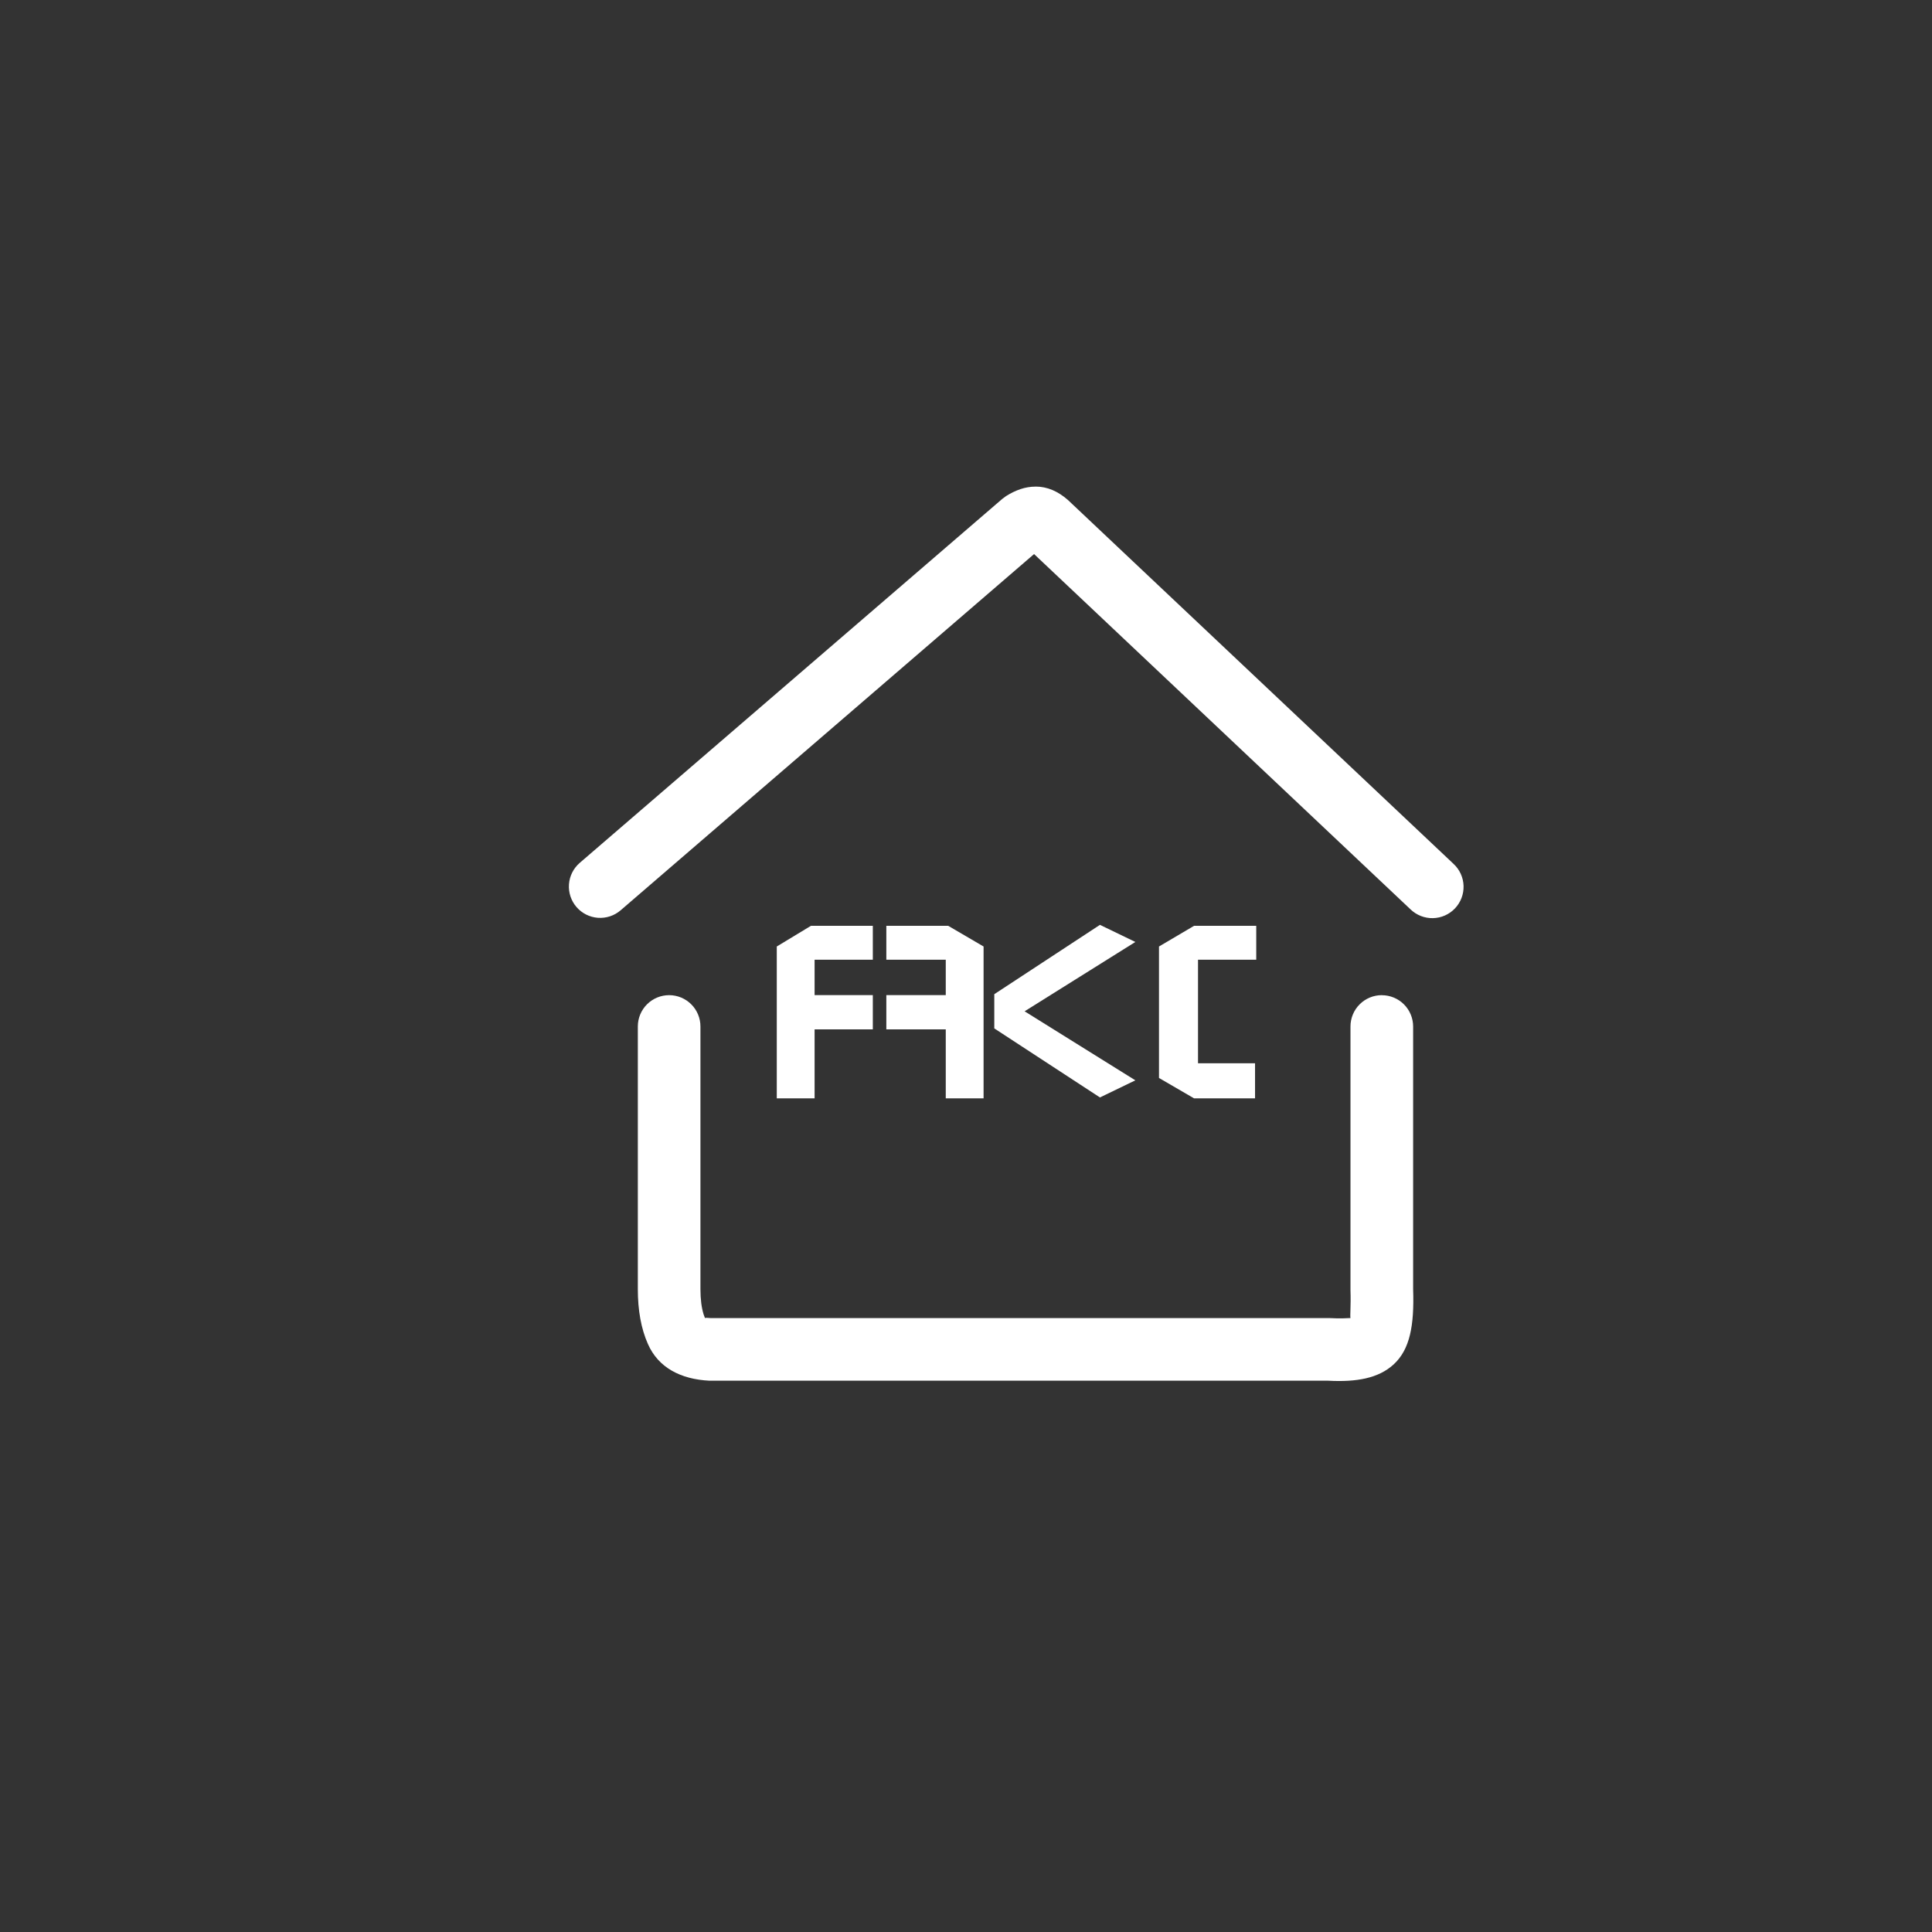 <?xml version="1.0" encoding="UTF-8"?> <svg xmlns="http://www.w3.org/2000/svg" width="1080" height="1080" viewBox="0 0 1080 1080" fill="none"><rect x="0" y="0" width="1080" height="1080" fill="#333333" stroke="none"/><path d="M434.224 529.101V614H455.364V575.41H487.914V556.282H455.364V536.484H487.914V517.524H453.351L434.224 529.101ZM549.827 529.101V614H528.686V575.41H495.465V556.282H528.686V536.484H495.465V517.524H530.028L549.827 529.101Z" fill="white"></path><path d="M572.761 565.322L634.673 603.912L614.874 613.476L555.814 574.885V555.758L614.874 517L634.673 526.564L572.761 565.322Z" fill="white"></path><path d="M647.886 529.101L667.516 517.524H702.248V536.484H669.698V594.369H701.577V614H667.516L647.886 602.591V529.101Z" fill="white"></path><g clip-path="url(#clip0_84_140)"><path d="M772.45 556.325C777.091 556.325 781.543 558.169 784.824 561.451C788.106 564.733 789.95 569.184 789.95 573.825V720.675C790.625 740.975 788.175 754.3 779.1 762.675C770.65 770.45 758.4 772.675 742.525 771.825H396.6C380.5 771.025 368 764.5 362.2 751.325C358.35 742.65 356.55 732.4 356.55 720.625V573.8C356.55 569.159 358.394 564.708 361.676 561.426C364.958 558.144 369.409 556.3 374.05 556.3C378.691 556.3 383.142 558.144 386.424 561.426C389.706 564.708 391.55 569.159 391.55 573.8V720.625C391.55 726.425 392.2 731.125 393.3 734.675L394.2 737.125L394.125 736.875C394.15 736.55 394.875 736.675 397.425 736.825H743.425C749.55 737.175 753.45 736.825 754.825 736.8L754.925 736.775C754.6 735.45 755.225 730.025 754.925 721.225V573.8C754.925 571.5 755.379 569.222 756.26 567.097C757.141 564.972 758.432 563.042 760.059 561.417C761.687 559.791 763.619 558.503 765.745 557.625C767.871 556.747 770.15 556.297 772.45 556.3M578.85 272C585.45 272 591.35 274.6 596.9 279.425L812.525 482.9C814.226 484.471 815.597 486.364 816.561 488.47C817.524 490.575 818.061 492.851 818.138 495.165C818.216 497.479 817.834 499.785 817.014 501.95C816.194 504.116 814.953 506.097 813.362 507.779C811.771 509.461 809.862 510.81 807.745 511.749C805.629 512.688 803.347 513.198 801.032 513.249C798.718 513.299 796.416 512.89 794.26 512.045C792.105 511.2 790.138 509.936 788.475 508.325L578.05 309.725L346.95 508.85C343.436 511.883 338.861 513.397 334.231 513.057C329.601 512.717 325.296 510.552 322.263 507.037C319.229 503.523 317.716 498.948 318.056 494.318C318.396 489.689 320.561 485.383 324.075 482.35L560.225 278.925L562.375 277.325C567.725 273.975 573.075 272.025 578.875 272.025" fill="white"></path></g><defs><clipPath id="clip0_84_140"><rect width="500" height="500" fill="white" transform="translate(318 272)"></rect></clipPath></defs></svg> 